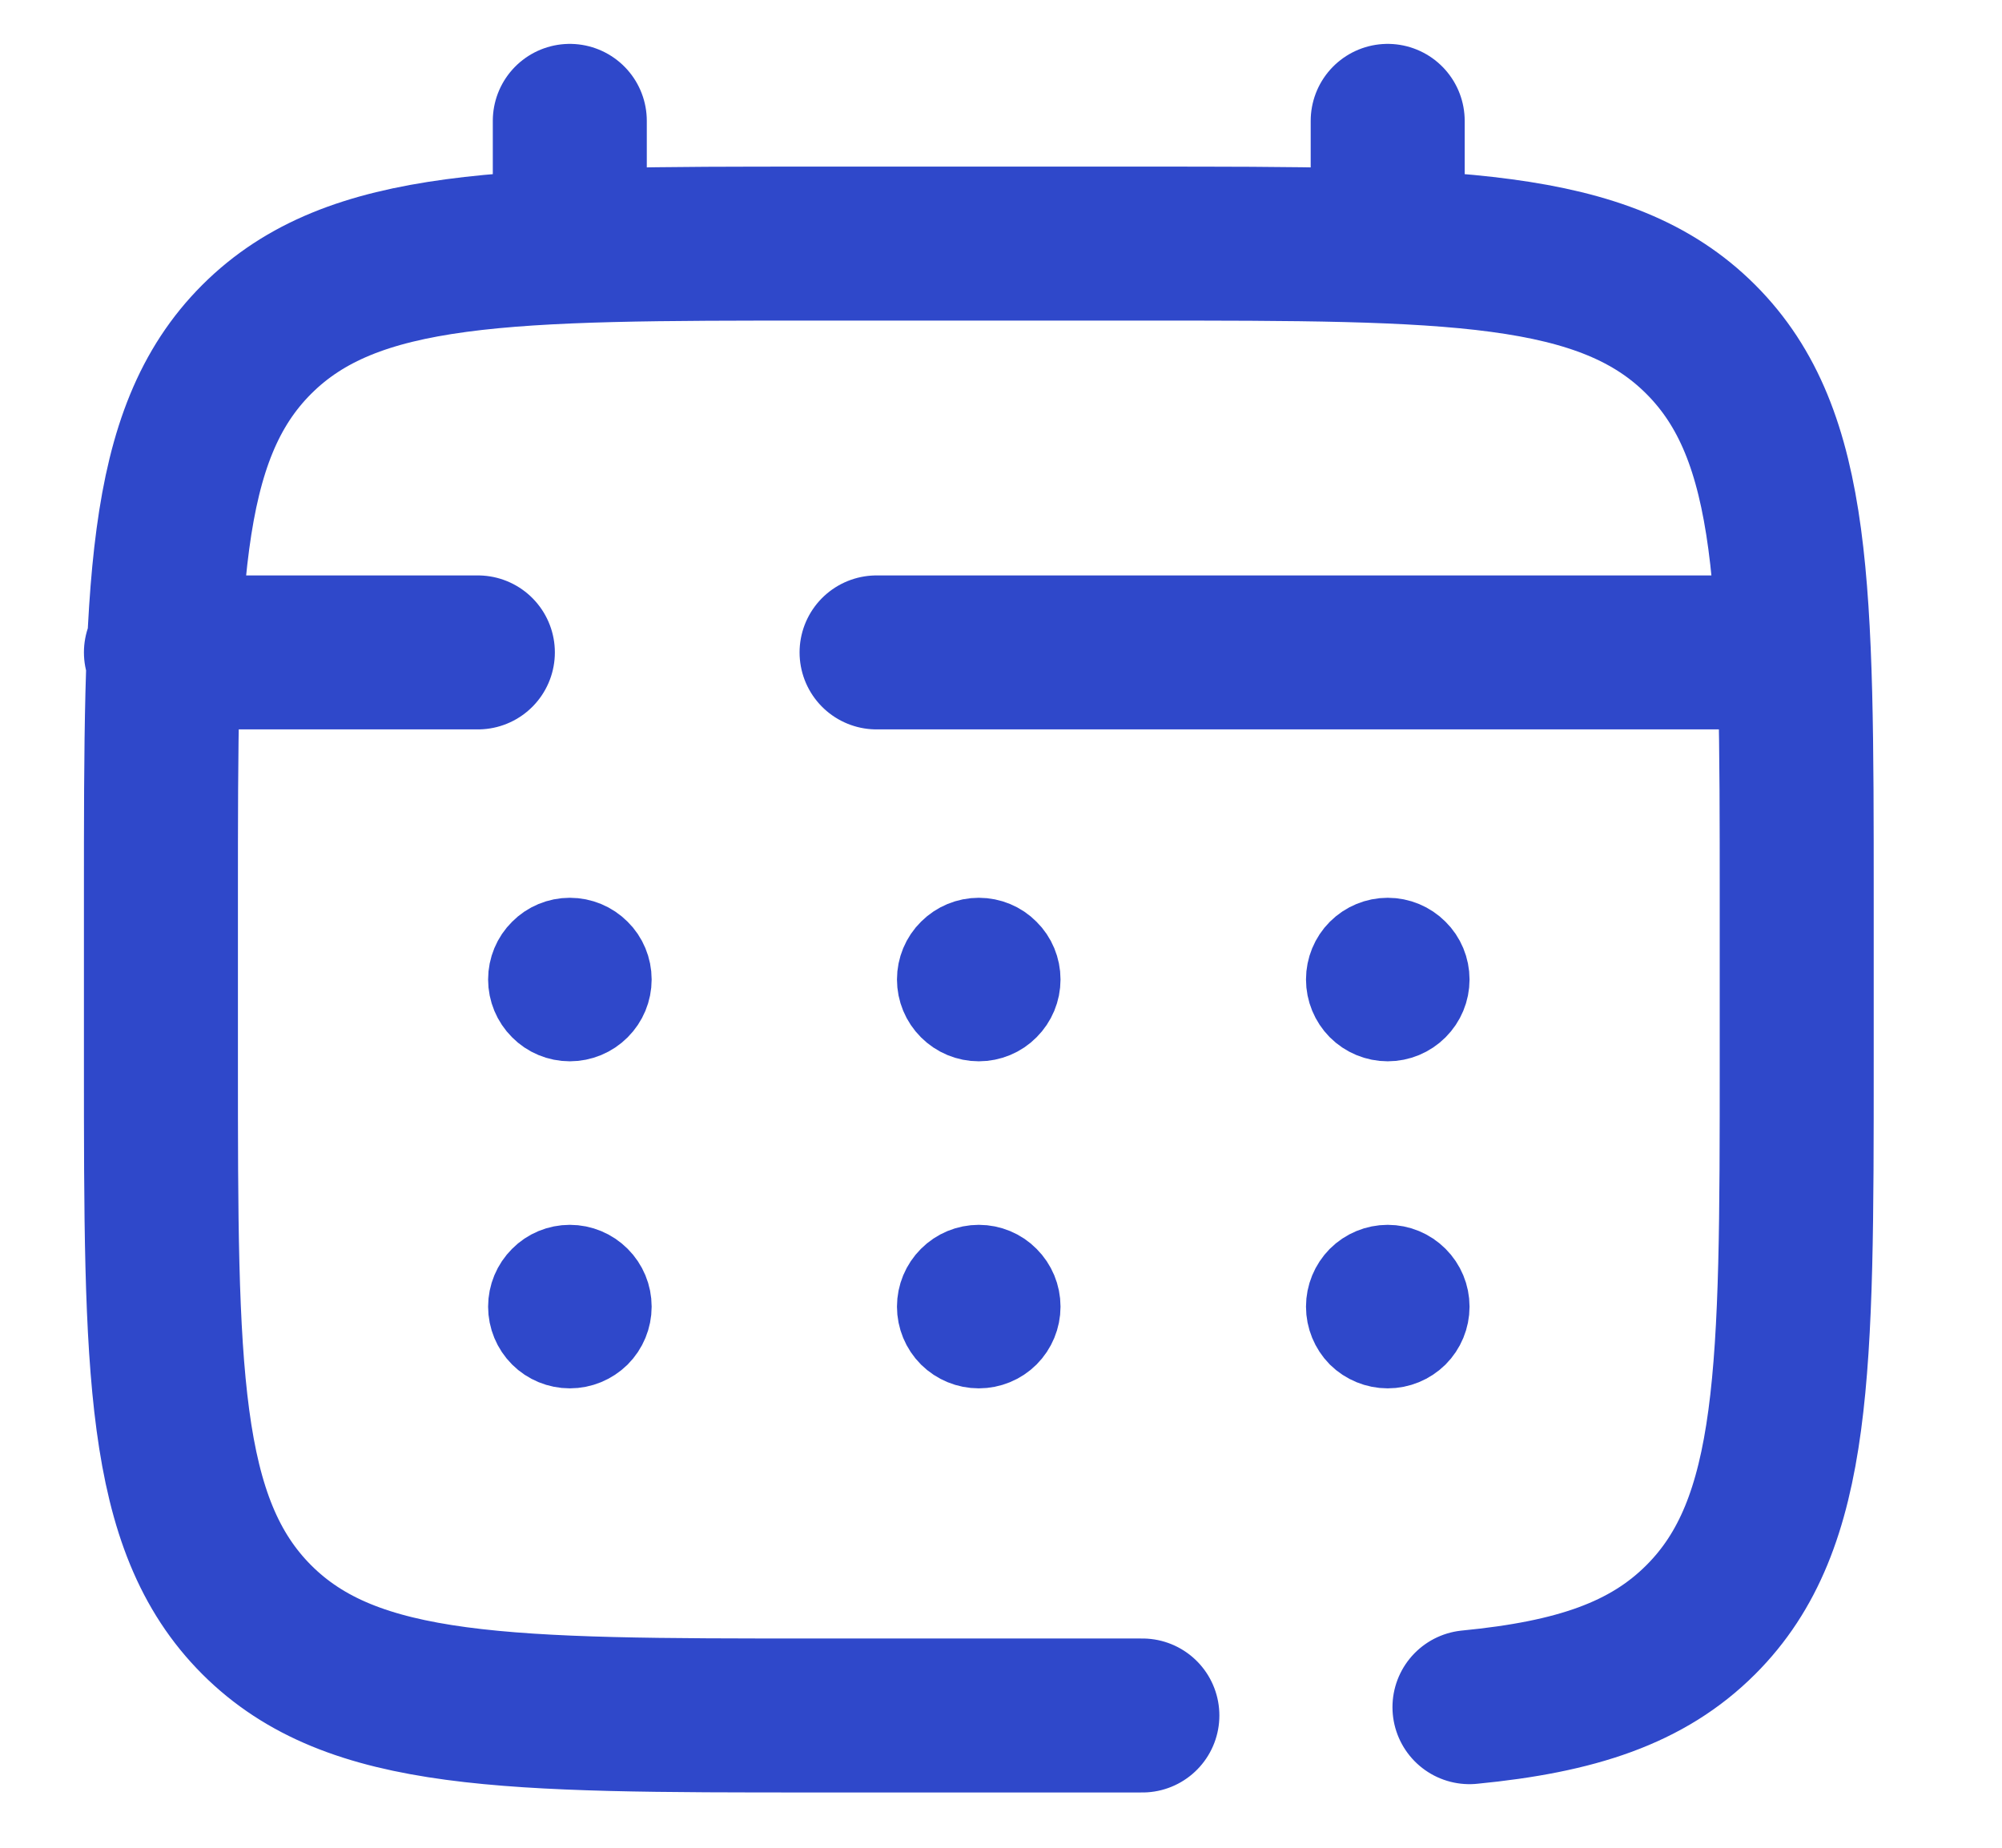 <?xml version="1.0" encoding="UTF-8"?> <svg xmlns="http://www.w3.org/2000/svg" width="13" height="12" viewBox="0 0 13 12" fill="none"><path d="M7.418 11.141H5.294C3.291 11.141 2.289 11.141 1.667 10.519C1.045 9.896 1.045 8.895 1.045 6.892V5.83C1.045 3.828 1.045 2.826 1.667 2.204C2.29 1.582 3.291 1.582 5.294 1.582H7.418C9.421 1.582 10.422 1.582 11.044 2.204C11.666 2.826 11.667 3.828 11.667 5.83V6.892C11.667 8.895 11.667 9.897 11.044 10.519C10.697 10.866 10.233 11.02 9.542 11.087M3.7 1.582V0.785M9.011 1.582V0.785M11.401 4.237H5.692M1.045 4.237H3.103" stroke="#2F48CA" stroke-linecap="round"></path><path d="M9.277 8.486C9.277 8.556 9.249 8.624 9.199 8.674C9.149 8.723 9.082 8.751 9.011 8.751C8.941 8.751 8.873 8.723 8.823 8.674C8.774 8.624 8.746 8.556 8.746 8.486C8.746 8.415 8.774 8.348 8.823 8.298C8.873 8.248 8.941 8.22 9.011 8.22C9.082 8.22 9.149 8.248 9.199 8.298C9.249 8.348 9.277 8.415 9.277 8.486ZM9.277 6.361C9.277 6.432 9.249 6.499 9.199 6.549C9.149 6.599 9.082 6.627 9.011 6.627C8.941 6.627 8.873 6.599 8.823 6.549C8.774 6.499 8.746 6.432 8.746 6.361C8.746 6.291 8.774 6.223 8.823 6.174C8.873 6.124 8.941 6.096 9.011 6.096C9.082 6.096 9.149 6.124 9.199 6.174C9.249 6.223 9.277 6.291 9.277 6.361ZM6.621 8.486C6.621 8.556 6.593 8.624 6.543 8.674C6.494 8.723 6.426 8.751 6.356 8.751C6.285 8.751 6.218 8.723 6.168 8.674C6.118 8.624 6.09 8.556 6.09 8.486C6.09 8.415 6.118 8.348 6.168 8.298C6.218 8.248 6.285 8.22 6.356 8.22C6.426 8.22 6.494 8.248 6.543 8.298C6.593 8.348 6.621 8.415 6.621 8.486ZM6.621 6.361C6.621 6.432 6.593 6.499 6.543 6.549C6.494 6.599 6.426 6.627 6.356 6.627C6.285 6.627 6.218 6.599 6.168 6.549C6.118 6.499 6.09 6.432 6.09 6.361C6.09 6.291 6.118 6.223 6.168 6.174C6.218 6.124 6.285 6.096 6.356 6.096C6.426 6.096 6.494 6.124 6.543 6.174C6.593 6.223 6.621 6.291 6.621 6.361ZM3.966 8.486C3.966 8.556 3.938 8.624 3.888 8.674C3.838 8.723 3.771 8.751 3.7 8.751C3.63 8.751 3.562 8.723 3.513 8.674C3.463 8.624 3.435 8.556 3.435 8.486C3.435 8.415 3.463 8.348 3.513 8.298C3.562 8.248 3.63 8.22 3.7 8.22C3.771 8.22 3.838 8.248 3.888 8.298C3.938 8.348 3.966 8.415 3.966 8.486ZM3.966 6.361C3.966 6.432 3.938 6.499 3.888 6.549C3.838 6.599 3.771 6.627 3.7 6.627C3.63 6.627 3.562 6.599 3.513 6.549C3.463 6.499 3.435 6.432 3.435 6.361C3.435 6.291 3.463 6.223 3.513 6.174C3.562 6.124 3.63 6.096 3.7 6.096C3.771 6.096 3.838 6.124 3.888 6.174C3.938 6.223 3.966 6.291 3.966 6.361Z" fill="black" stroke="#2F48CA" stroke-width="0.531"></path></svg> 